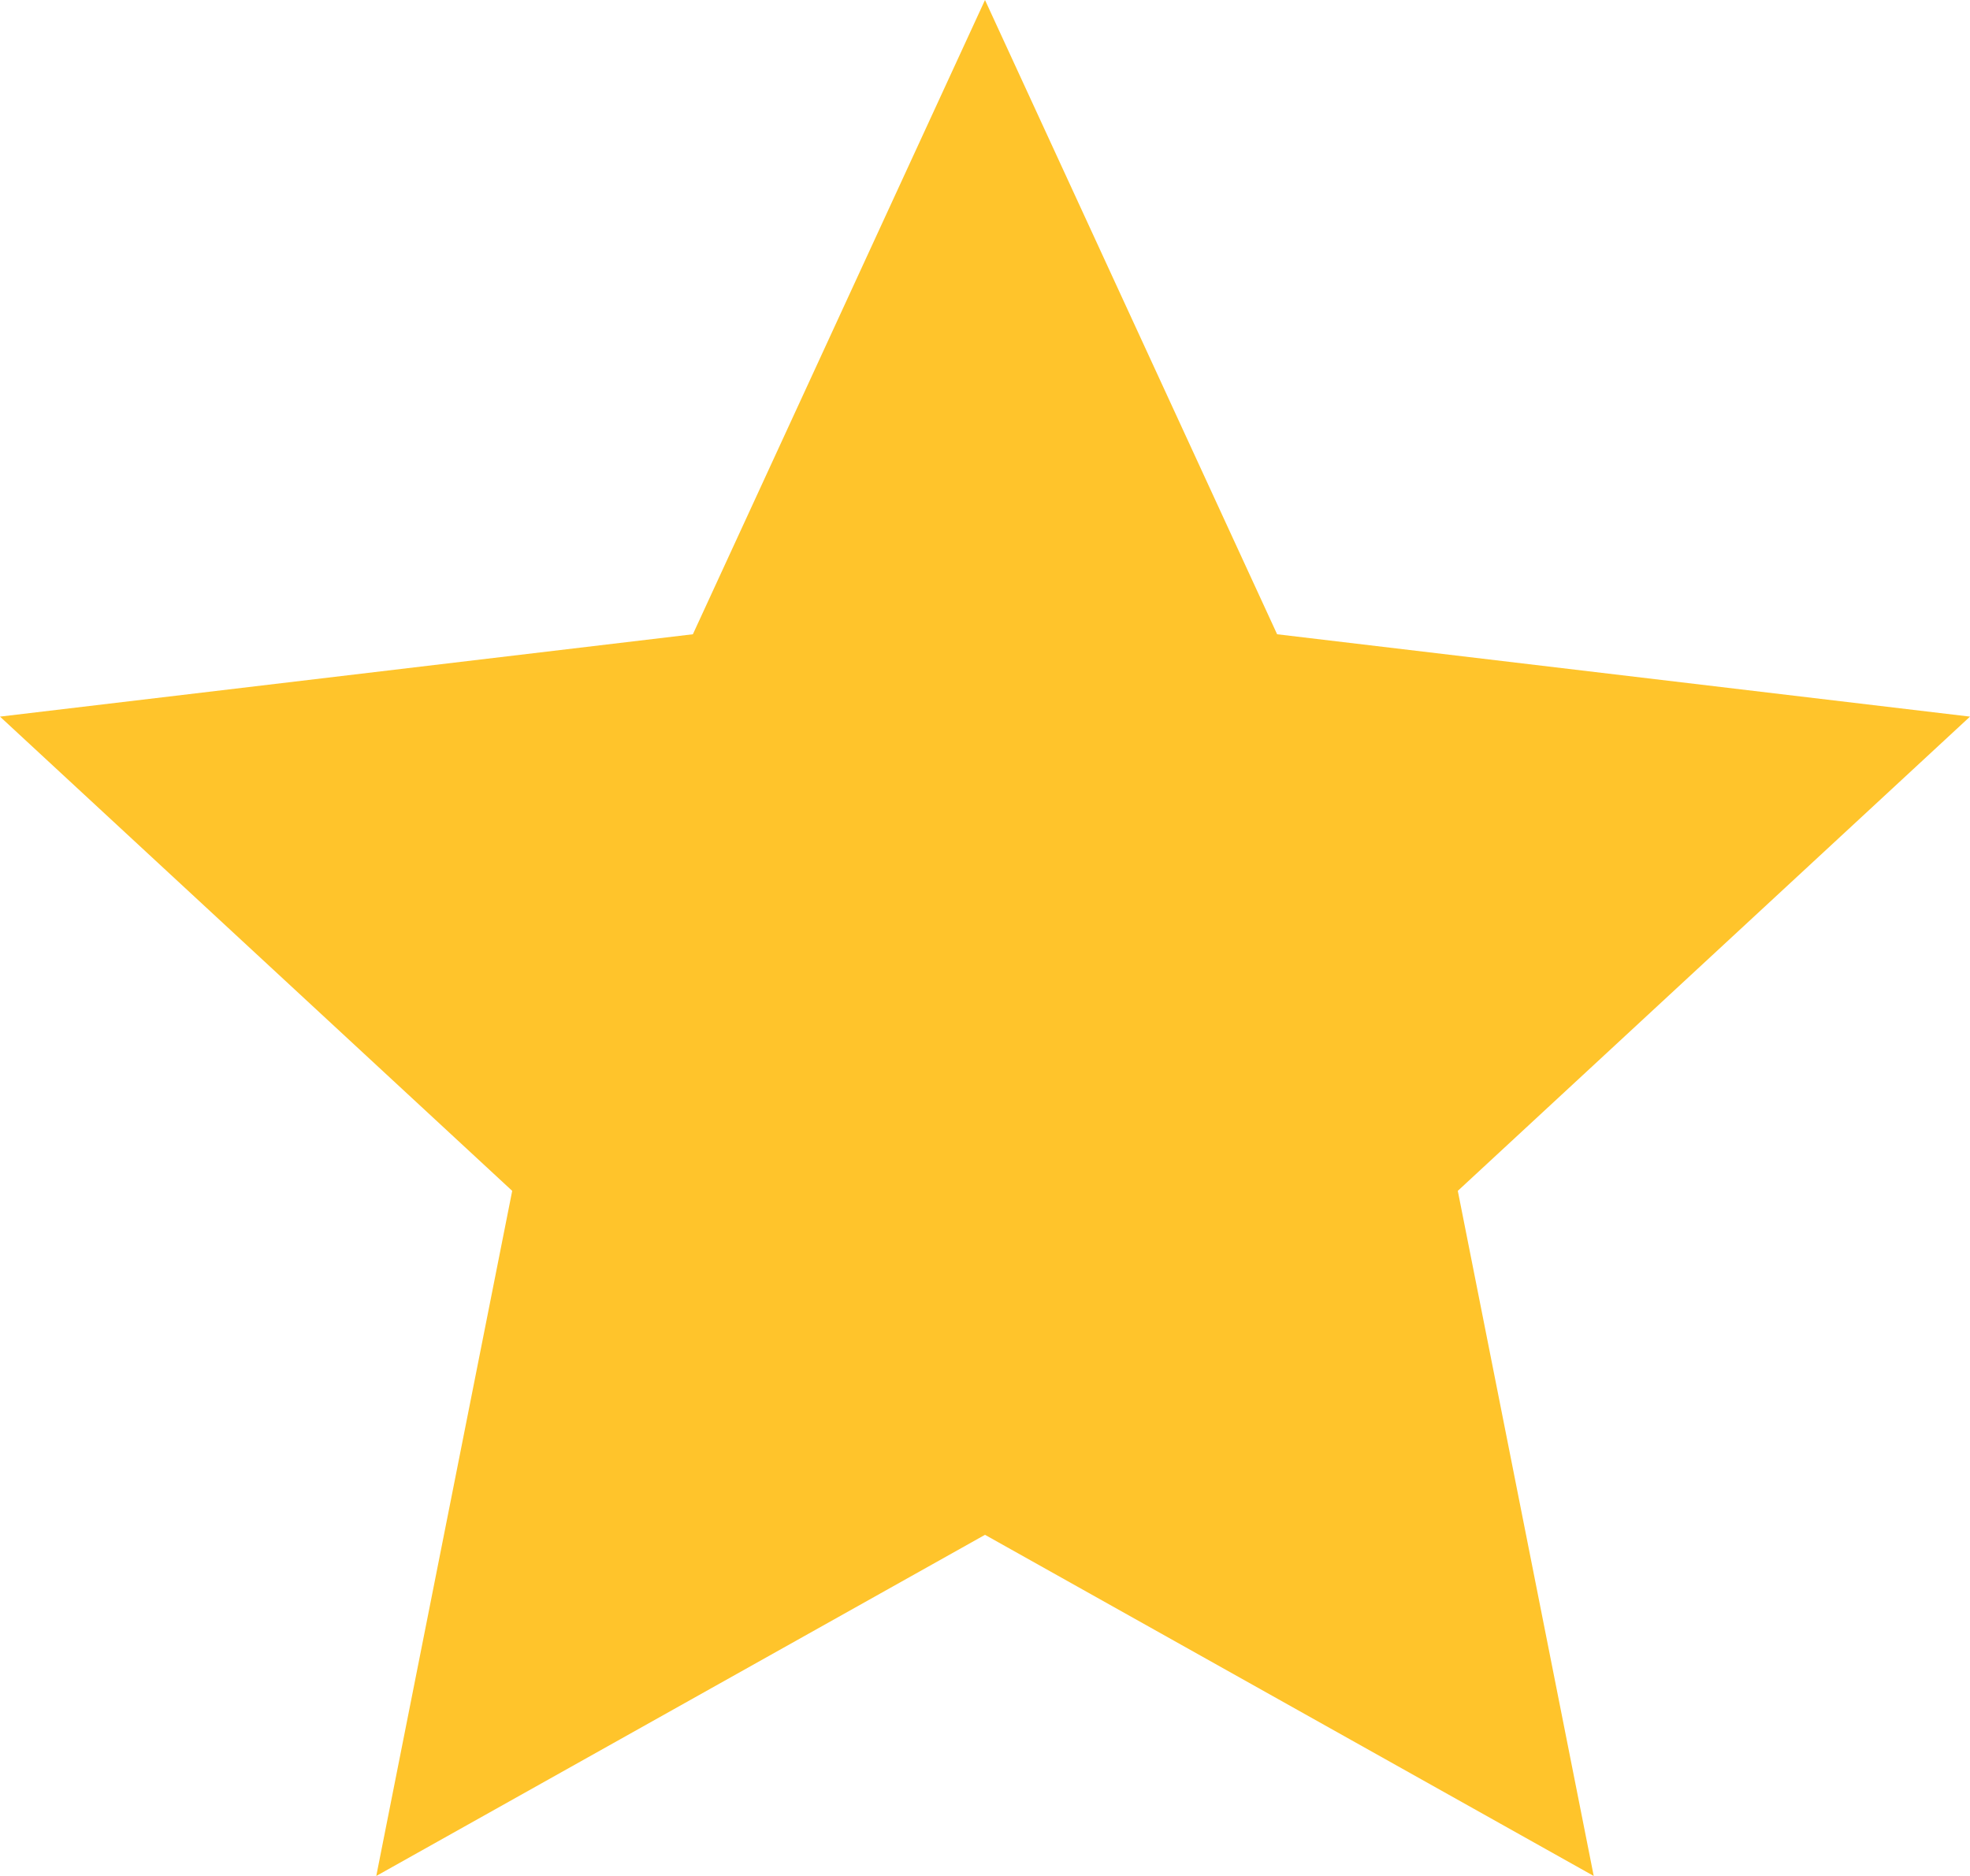 <svg width="21" height="20" viewBox="0 0 21 20" fill="none" xmlns="http://www.w3.org/2000/svg">
<path d="M10.5 16.363L4.011 20L5.46 12.696L0 7.64L7.386 6.762L10.5 0L13.614 6.762L21 7.64L15.54 12.696L16.989 20L10.5 16.363Z" fill="#FFC42B"/>
</svg>
